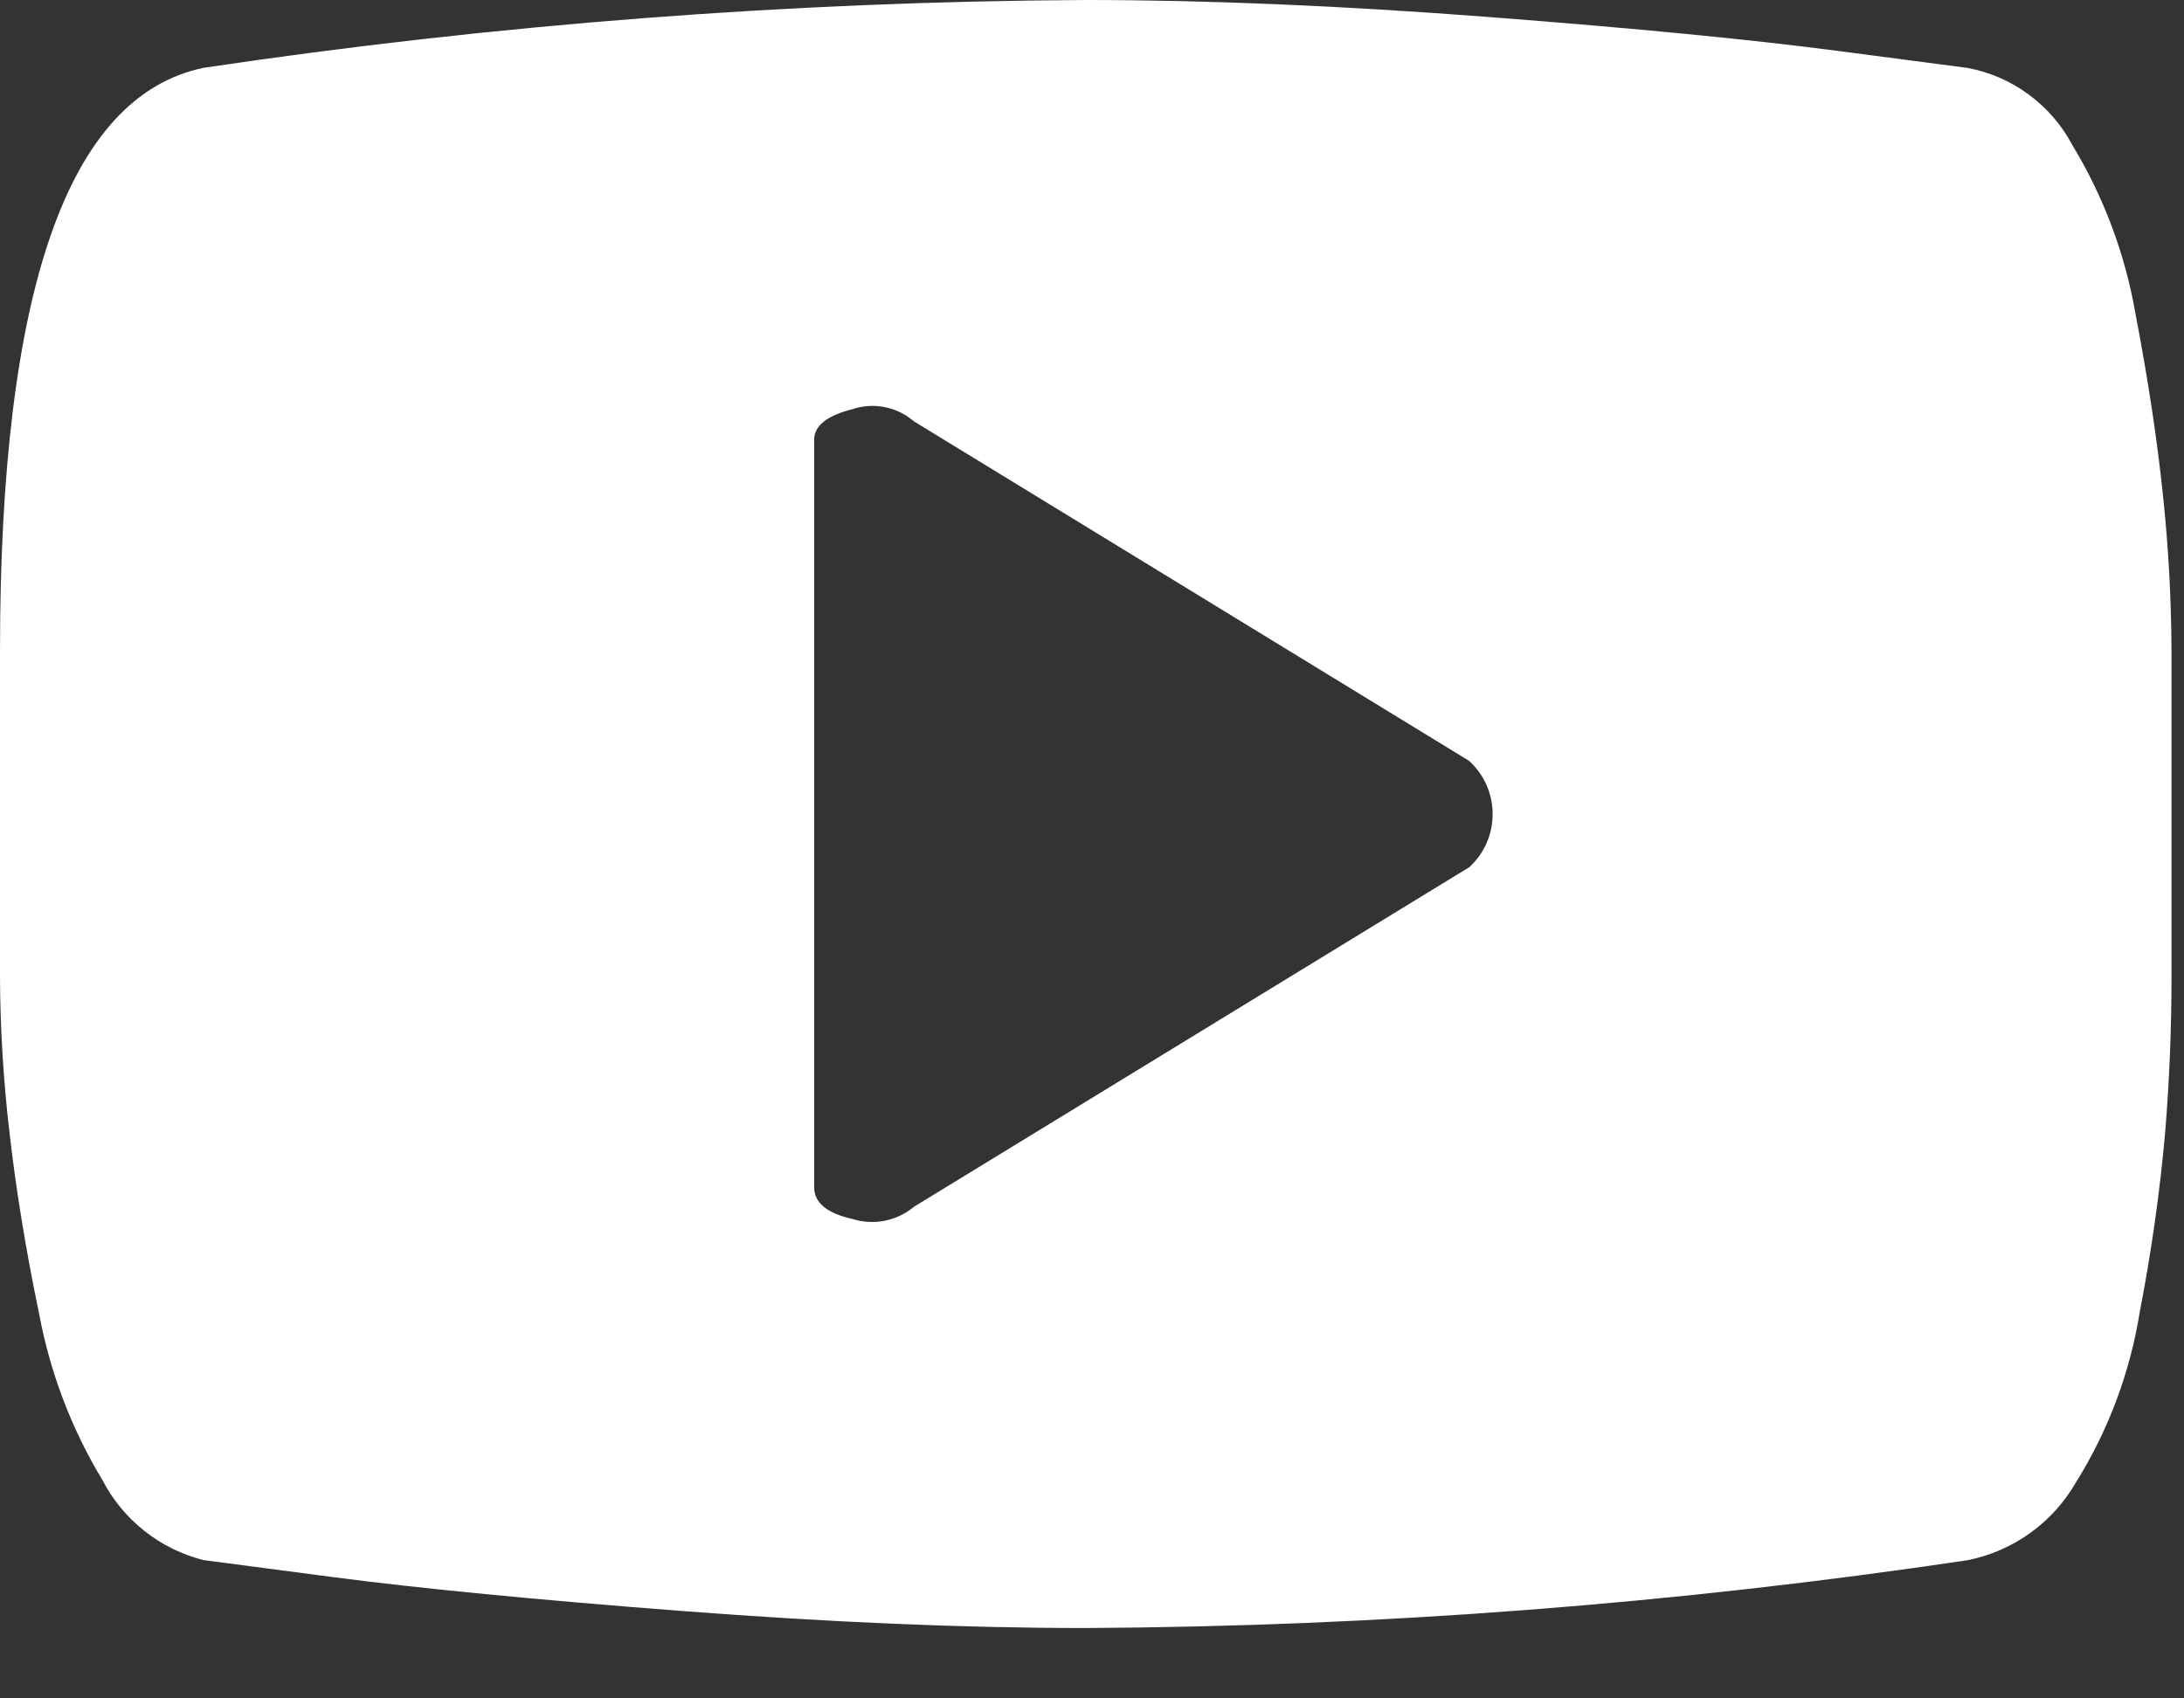 <svg width="18" height="14" viewBox="0 0 18 14" fill="none" xmlns="http://www.w3.org/2000/svg">
<rect x="0" y="0" width="18" height="14" fill="#333333" stroke="none"/>
<path d="M16.216 12.861C13.809 13.22 11.38 13.407 8.947 13.42C7.947 13.42 6.84 13.373 5.627 13.28C4.414 13.187 3.452 13.093 2.743 13L1.677 12.86C1.5 12.815 1.335 12.734 1.192 12.621C1.049 12.508 0.931 12.367 0.847 12.205C0.591 11.783 0.414 11.318 0.323 10.833C0.212 10.3 0.131 9.8 0.078 9.333C0.028 8.909 0.002 8.483 0 8.056V5.365C0 2.394 0.559 0.792 1.678 0.559C4.085 0.2 6.514 0.013 8.947 0C9.947 0 11.054 0.047 12.267 0.14C13.48 0.233 14.441 0.327 15.15 0.42L16.216 0.56C16.399 0.594 16.572 0.669 16.721 0.78C16.871 0.89 16.994 1.033 17.081 1.198C17.339 1.624 17.515 2.095 17.6 2.586C17.705 3.133 17.78 3.633 17.827 4.086C17.872 4.51 17.895 4.936 17.897 5.362V8.056C17.897 8.475 17.88 8.901 17.845 9.332C17.801 9.83 17.73 10.326 17.635 10.817C17.555 11.314 17.377 11.79 17.111 12.217C17.016 12.382 16.888 12.525 16.733 12.636C16.579 12.747 16.402 12.824 16.216 12.861ZM12.11 6.273L7.532 3.473C7.463 3.414 7.381 3.373 7.292 3.356C7.203 3.338 7.111 3.344 7.025 3.373C6.815 3.426 6.71 3.51 6.71 3.626V9.786C6.71 9.914 6.815 10.001 7.025 10.048C7.111 10.075 7.203 10.08 7.291 10.063C7.38 10.045 7.463 10.006 7.532 9.948L12.11 7.148C12.171 7.092 12.219 7.025 12.252 6.95C12.285 6.874 12.302 6.793 12.302 6.711C12.302 6.629 12.285 6.548 12.252 6.472C12.219 6.397 12.171 6.33 12.11 6.274V6.273Z" fill="white"/>
</svg>
